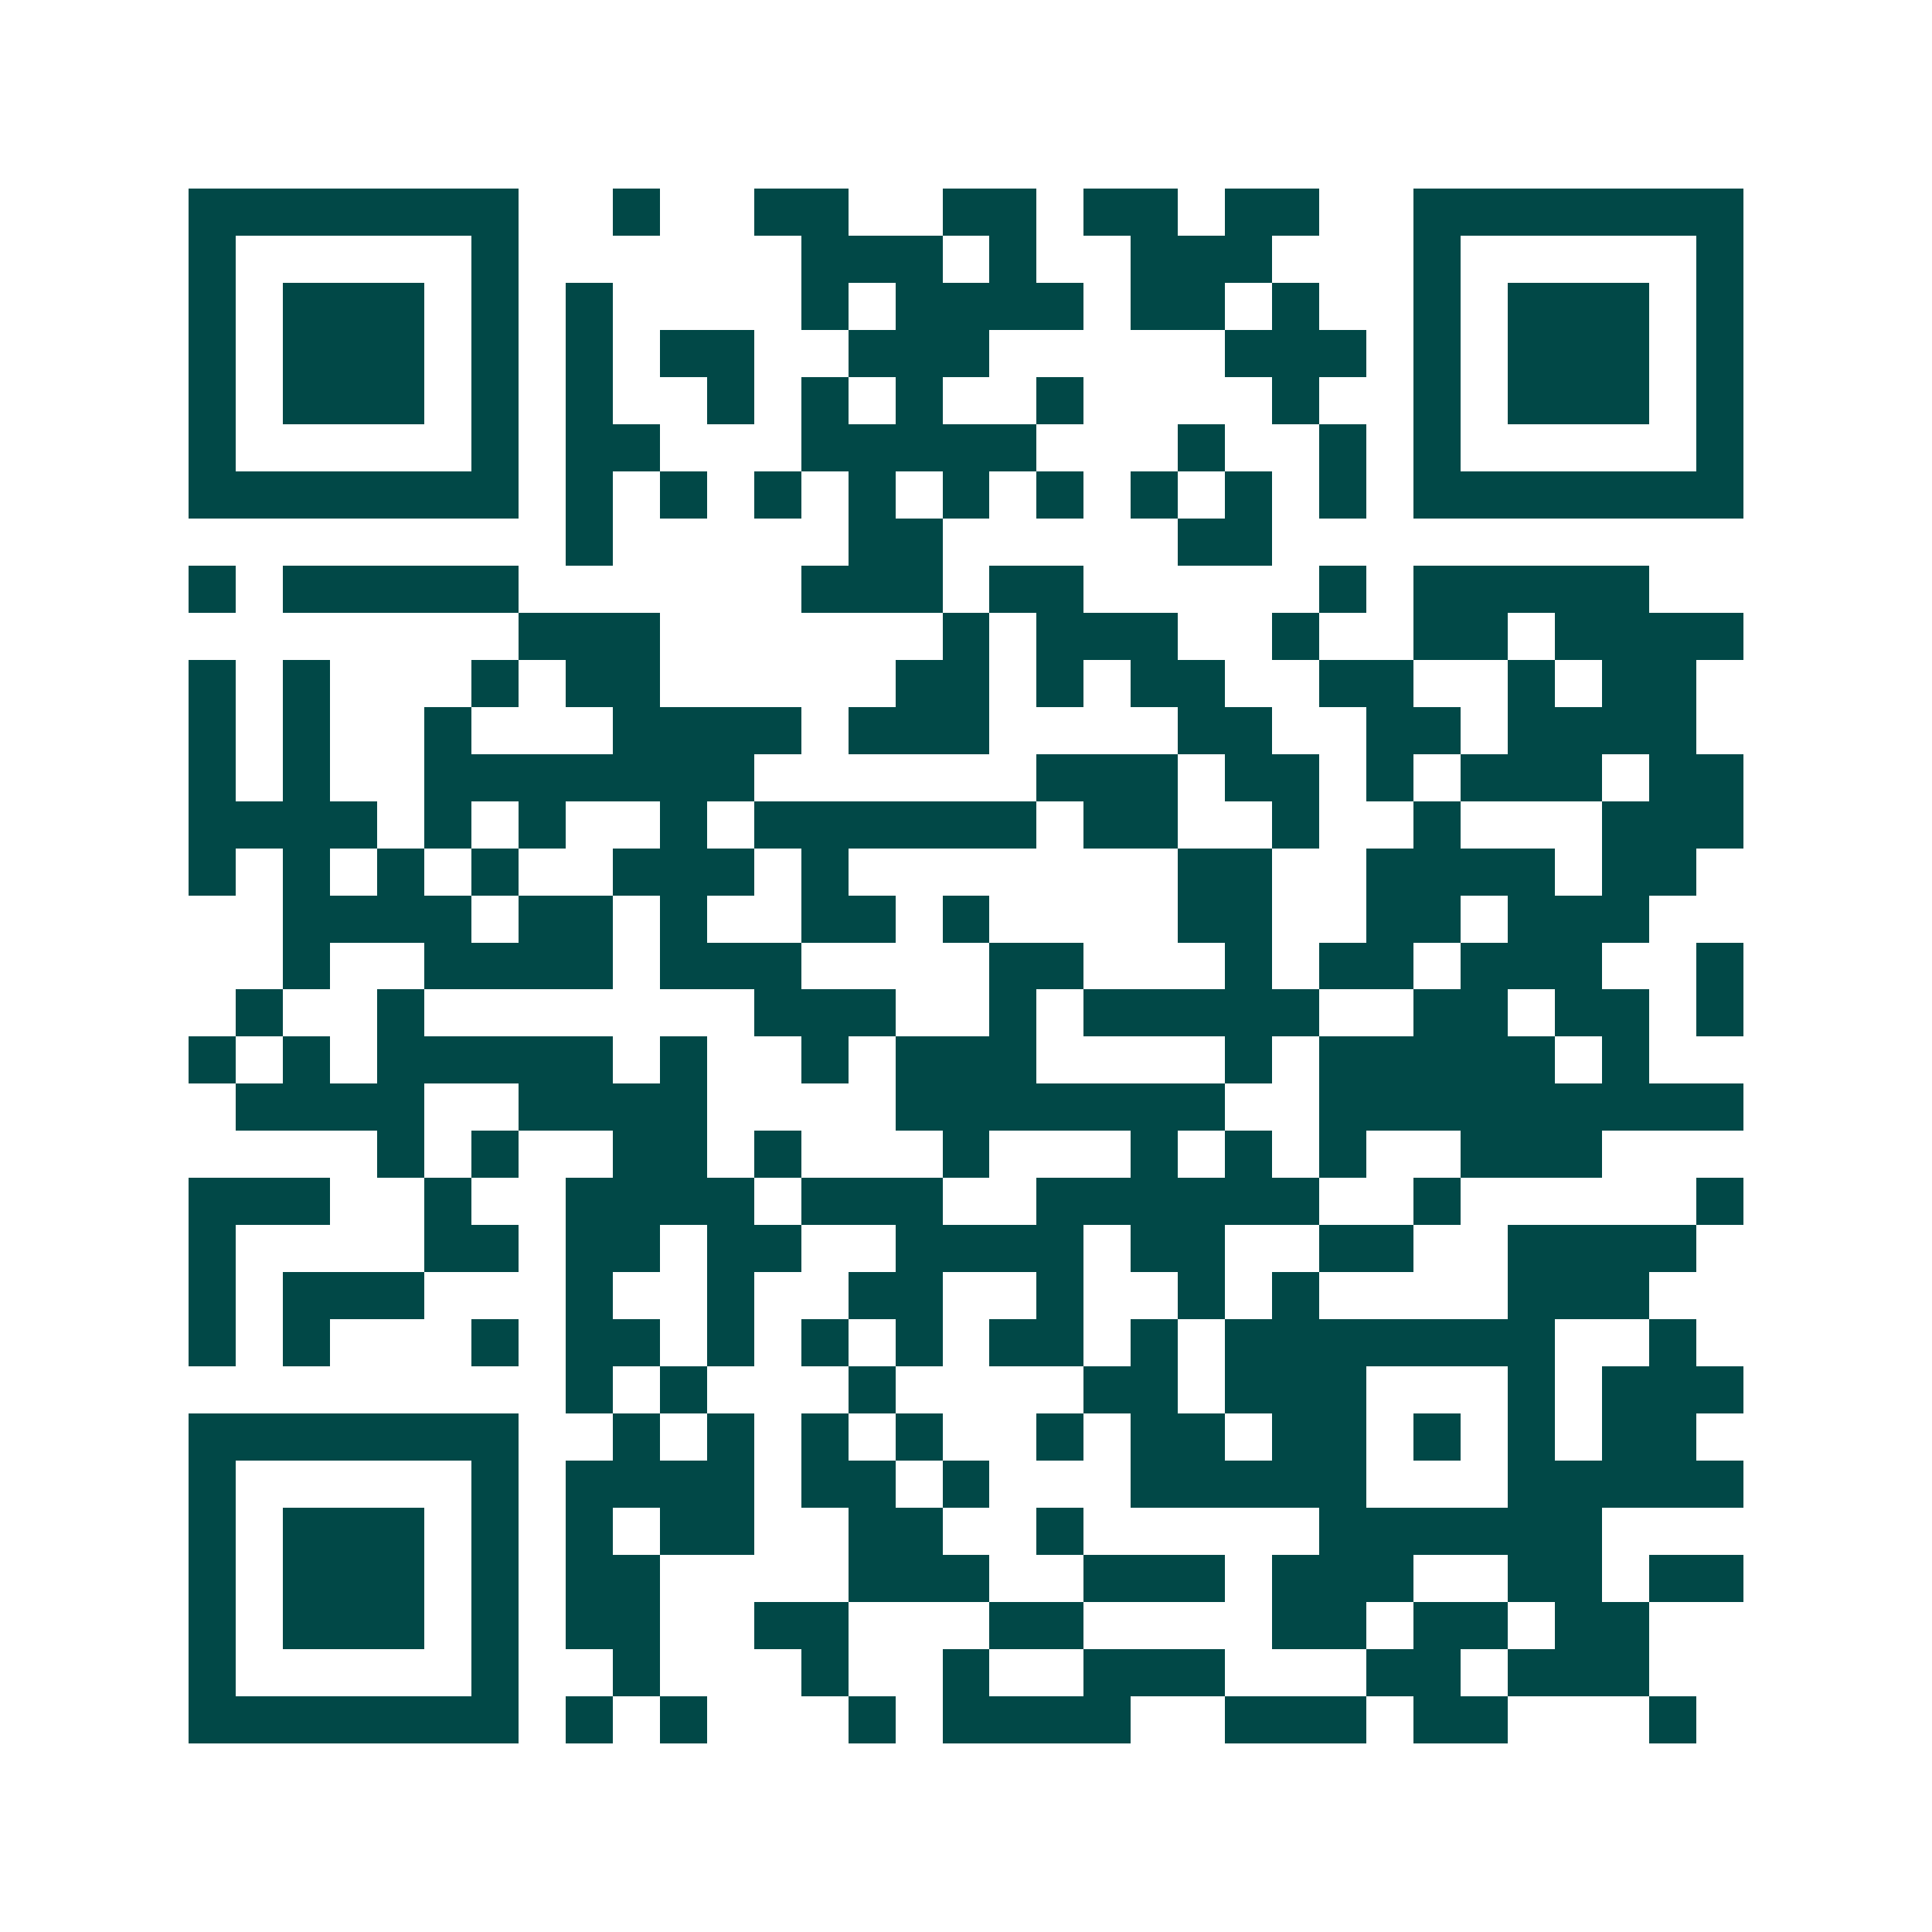 <svg xmlns="http://www.w3.org/2000/svg" width="200" height="200" viewBox="0 0 41 41" shape-rendering="crispEdges"><path fill="#ffffff" d="M0 0h41v41H0z"/><path stroke="#014847" d="M4 4.5h7m2 0h1m2 0h2m2 0h2m1 0h2m1 0h2m2 0h7M4 5.5h1m5 0h1m6 0h3m1 0h1m2 0h3m3 0h1m5 0h1M4 6.5h1m1 0h3m1 0h1m1 0h1m4 0h1m1 0h4m1 0h2m1 0h1m2 0h1m1 0h3m1 0h1M4 7.5h1m1 0h3m1 0h1m1 0h1m1 0h2m2 0h3m5 0h3m1 0h1m1 0h3m1 0h1M4 8.5h1m1 0h3m1 0h1m1 0h1m2 0h1m1 0h1m1 0h1m2 0h1m4 0h1m2 0h1m1 0h3m1 0h1M4 9.5h1m5 0h1m1 0h2m3 0h5m3 0h1m2 0h1m1 0h1m5 0h1M4 10.5h7m1 0h1m1 0h1m1 0h1m1 0h1m1 0h1m1 0h1m1 0h1m1 0h1m1 0h1m1 0h7M12 11.5h1m5 0h2m5 0h2M4 12.5h1m1 0h5m6 0h3m1 0h2m5 0h1m1 0h5M11 13.5h3m6 0h1m1 0h3m2 0h1m2 0h2m1 0h4M4 14.5h1m1 0h1m3 0h1m1 0h2m5 0h2m1 0h1m1 0h2m2 0h2m2 0h1m1 0h2M4 15.5h1m1 0h1m2 0h1m3 0h4m1 0h3m4 0h2m2 0h2m1 0h4M4 16.5h1m1 0h1m2 0h7m6 0h3m1 0h2m1 0h1m1 0h3m1 0h2M4 17.5h4m1 0h1m1 0h1m2 0h1m1 0h6m1 0h2m2 0h1m2 0h1m3 0h3M4 18.5h1m1 0h1m1 0h1m1 0h1m2 0h3m1 0h1m7 0h2m2 0h4m1 0h2M6 19.5h4m1 0h2m1 0h1m2 0h2m1 0h1m4 0h2m2 0h2m1 0h3M6 20.5h1m2 0h4m1 0h3m4 0h2m3 0h1m1 0h2m1 0h3m2 0h1M5 21.5h1m2 0h1m7 0h3m2 0h1m1 0h5m2 0h2m1 0h2m1 0h1M4 22.5h1m1 0h1m1 0h5m1 0h1m2 0h1m1 0h3m4 0h1m1 0h5m1 0h1M5 23.5h4m2 0h4m4 0h7m2 0h9M8 24.5h1m1 0h1m2 0h2m1 0h1m3 0h1m3 0h1m1 0h1m1 0h1m2 0h3M4 25.5h3m2 0h1m2 0h4m1 0h3m2 0h6m2 0h1m5 0h1M4 26.5h1m4 0h2m1 0h2m1 0h2m2 0h4m1 0h2m2 0h2m2 0h4M4 27.5h1m1 0h3m3 0h1m2 0h1m2 0h2m2 0h1m2 0h1m1 0h1m4 0h3M4 28.5h1m1 0h1m3 0h1m1 0h2m1 0h1m1 0h1m1 0h1m1 0h2m1 0h1m1 0h7m2 0h1M12 29.5h1m1 0h1m3 0h1m4 0h2m1 0h3m3 0h1m1 0h3M4 30.5h7m2 0h1m1 0h1m1 0h1m1 0h1m2 0h1m1 0h2m1 0h2m1 0h1m1 0h1m1 0h2M4 31.5h1m5 0h1m1 0h4m1 0h2m1 0h1m3 0h5m3 0h5M4 32.5h1m1 0h3m1 0h1m1 0h1m1 0h2m2 0h2m2 0h1m5 0h6M4 33.5h1m1 0h3m1 0h1m1 0h2m4 0h3m2 0h3m1 0h3m2 0h2m1 0h2M4 34.5h1m1 0h3m1 0h1m1 0h2m2 0h2m3 0h2m4 0h2m1 0h2m1 0h2M4 35.5h1m5 0h1m2 0h1m3 0h1m2 0h1m2 0h3m3 0h2m1 0h3M4 36.5h7m1 0h1m1 0h1m3 0h1m1 0h4m2 0h3m1 0h2m3 0h1"/></svg>
